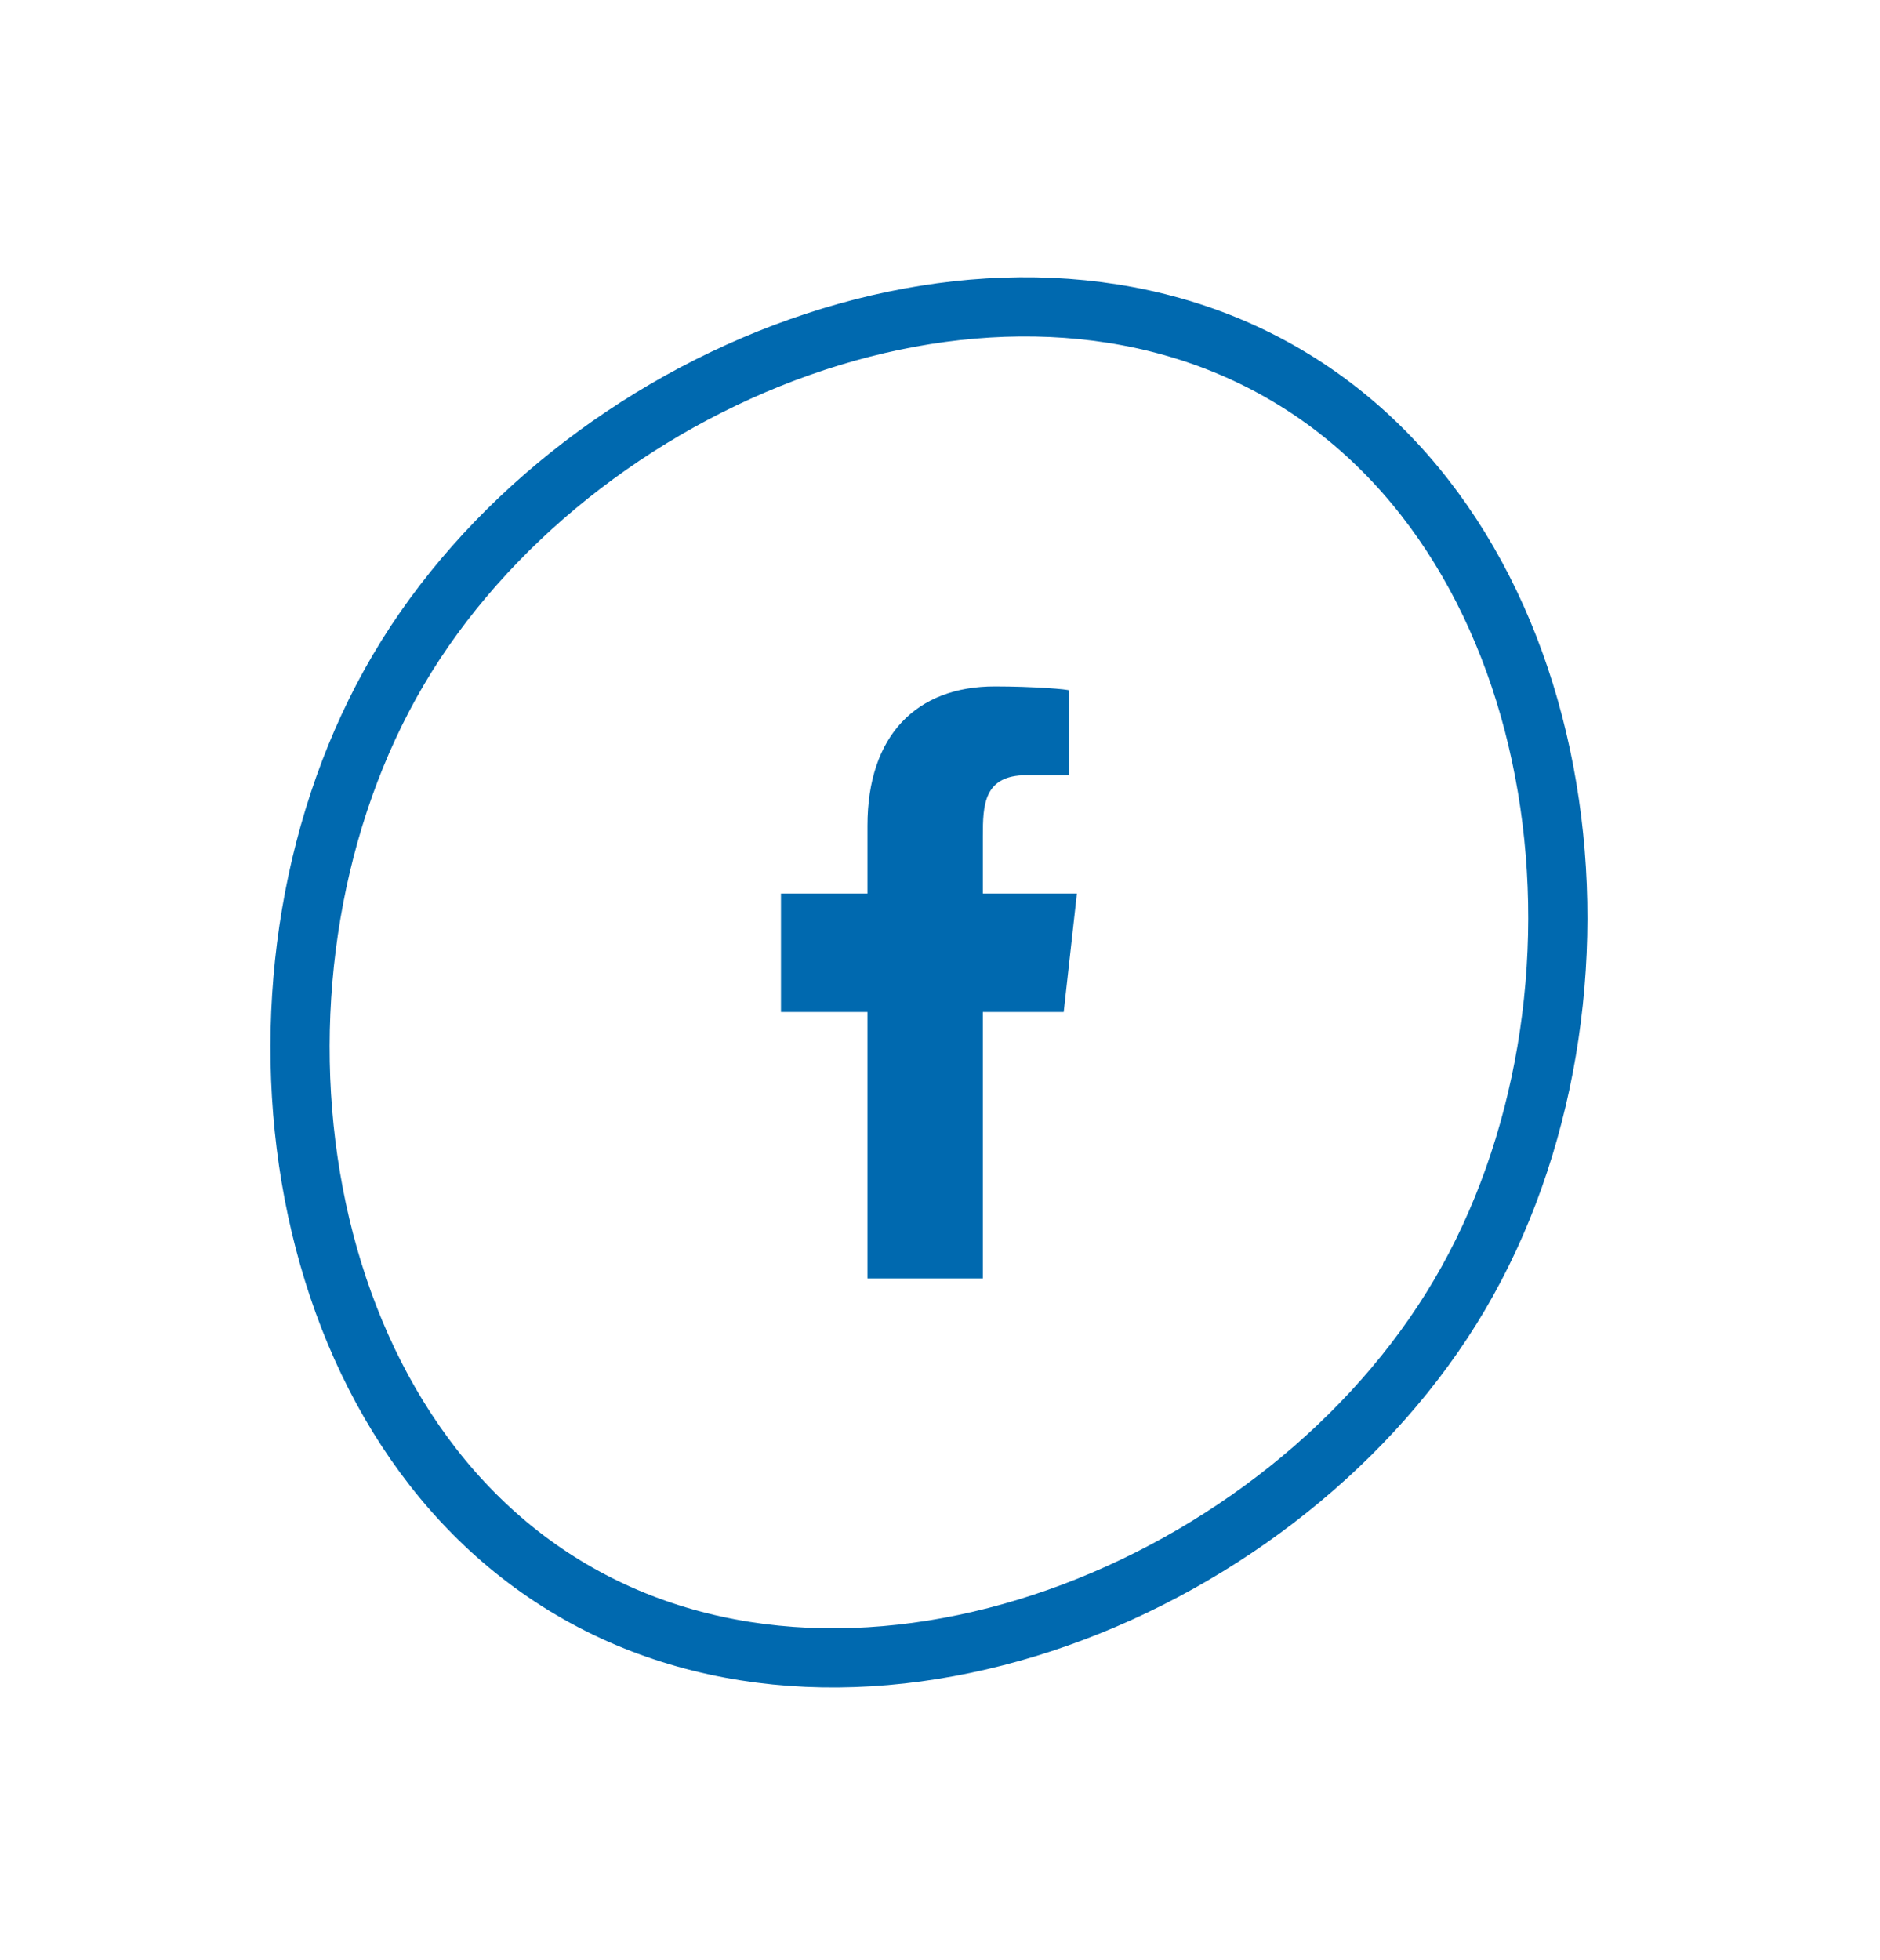 <svg xmlns="http://www.w3.org/2000/svg" width="71" height="74" viewBox="0 0 71 74" fill="none"><path d="M55.119 48.898C51.849 54.45 46.201 58.877 39.961 61.082C33.723 63.286 27.023 63.228 21.577 60.021C16.132 56.814 12.834 50.981 11.737 44.456C10.64 37.93 11.775 30.844 15.045 25.292C18.315 19.74 23.963 15.312 30.203 13.108C36.441 10.904 43.142 10.961 48.587 14.169C54.032 17.376 57.331 23.209 58.427 29.733C59.524 36.26 58.39 43.346 55.119 48.898Z" stroke="#0069AF" stroke-width="2.235"></path><path fill-rule="evenodd" clip-rule="evenodd" d="M37.118 48.272V38.213H40.172L40.67 33.742H37.118V31.565C37.118 30.414 37.147 29.272 38.756 29.272H40.385V26.075C40.385 26.027 38.986 25.919 37.57 25.919C34.613 25.919 32.761 27.771 32.761 31.172V33.742H29.494V38.213H32.761V48.272H37.118Z" fill="#0069AF"></path></svg>